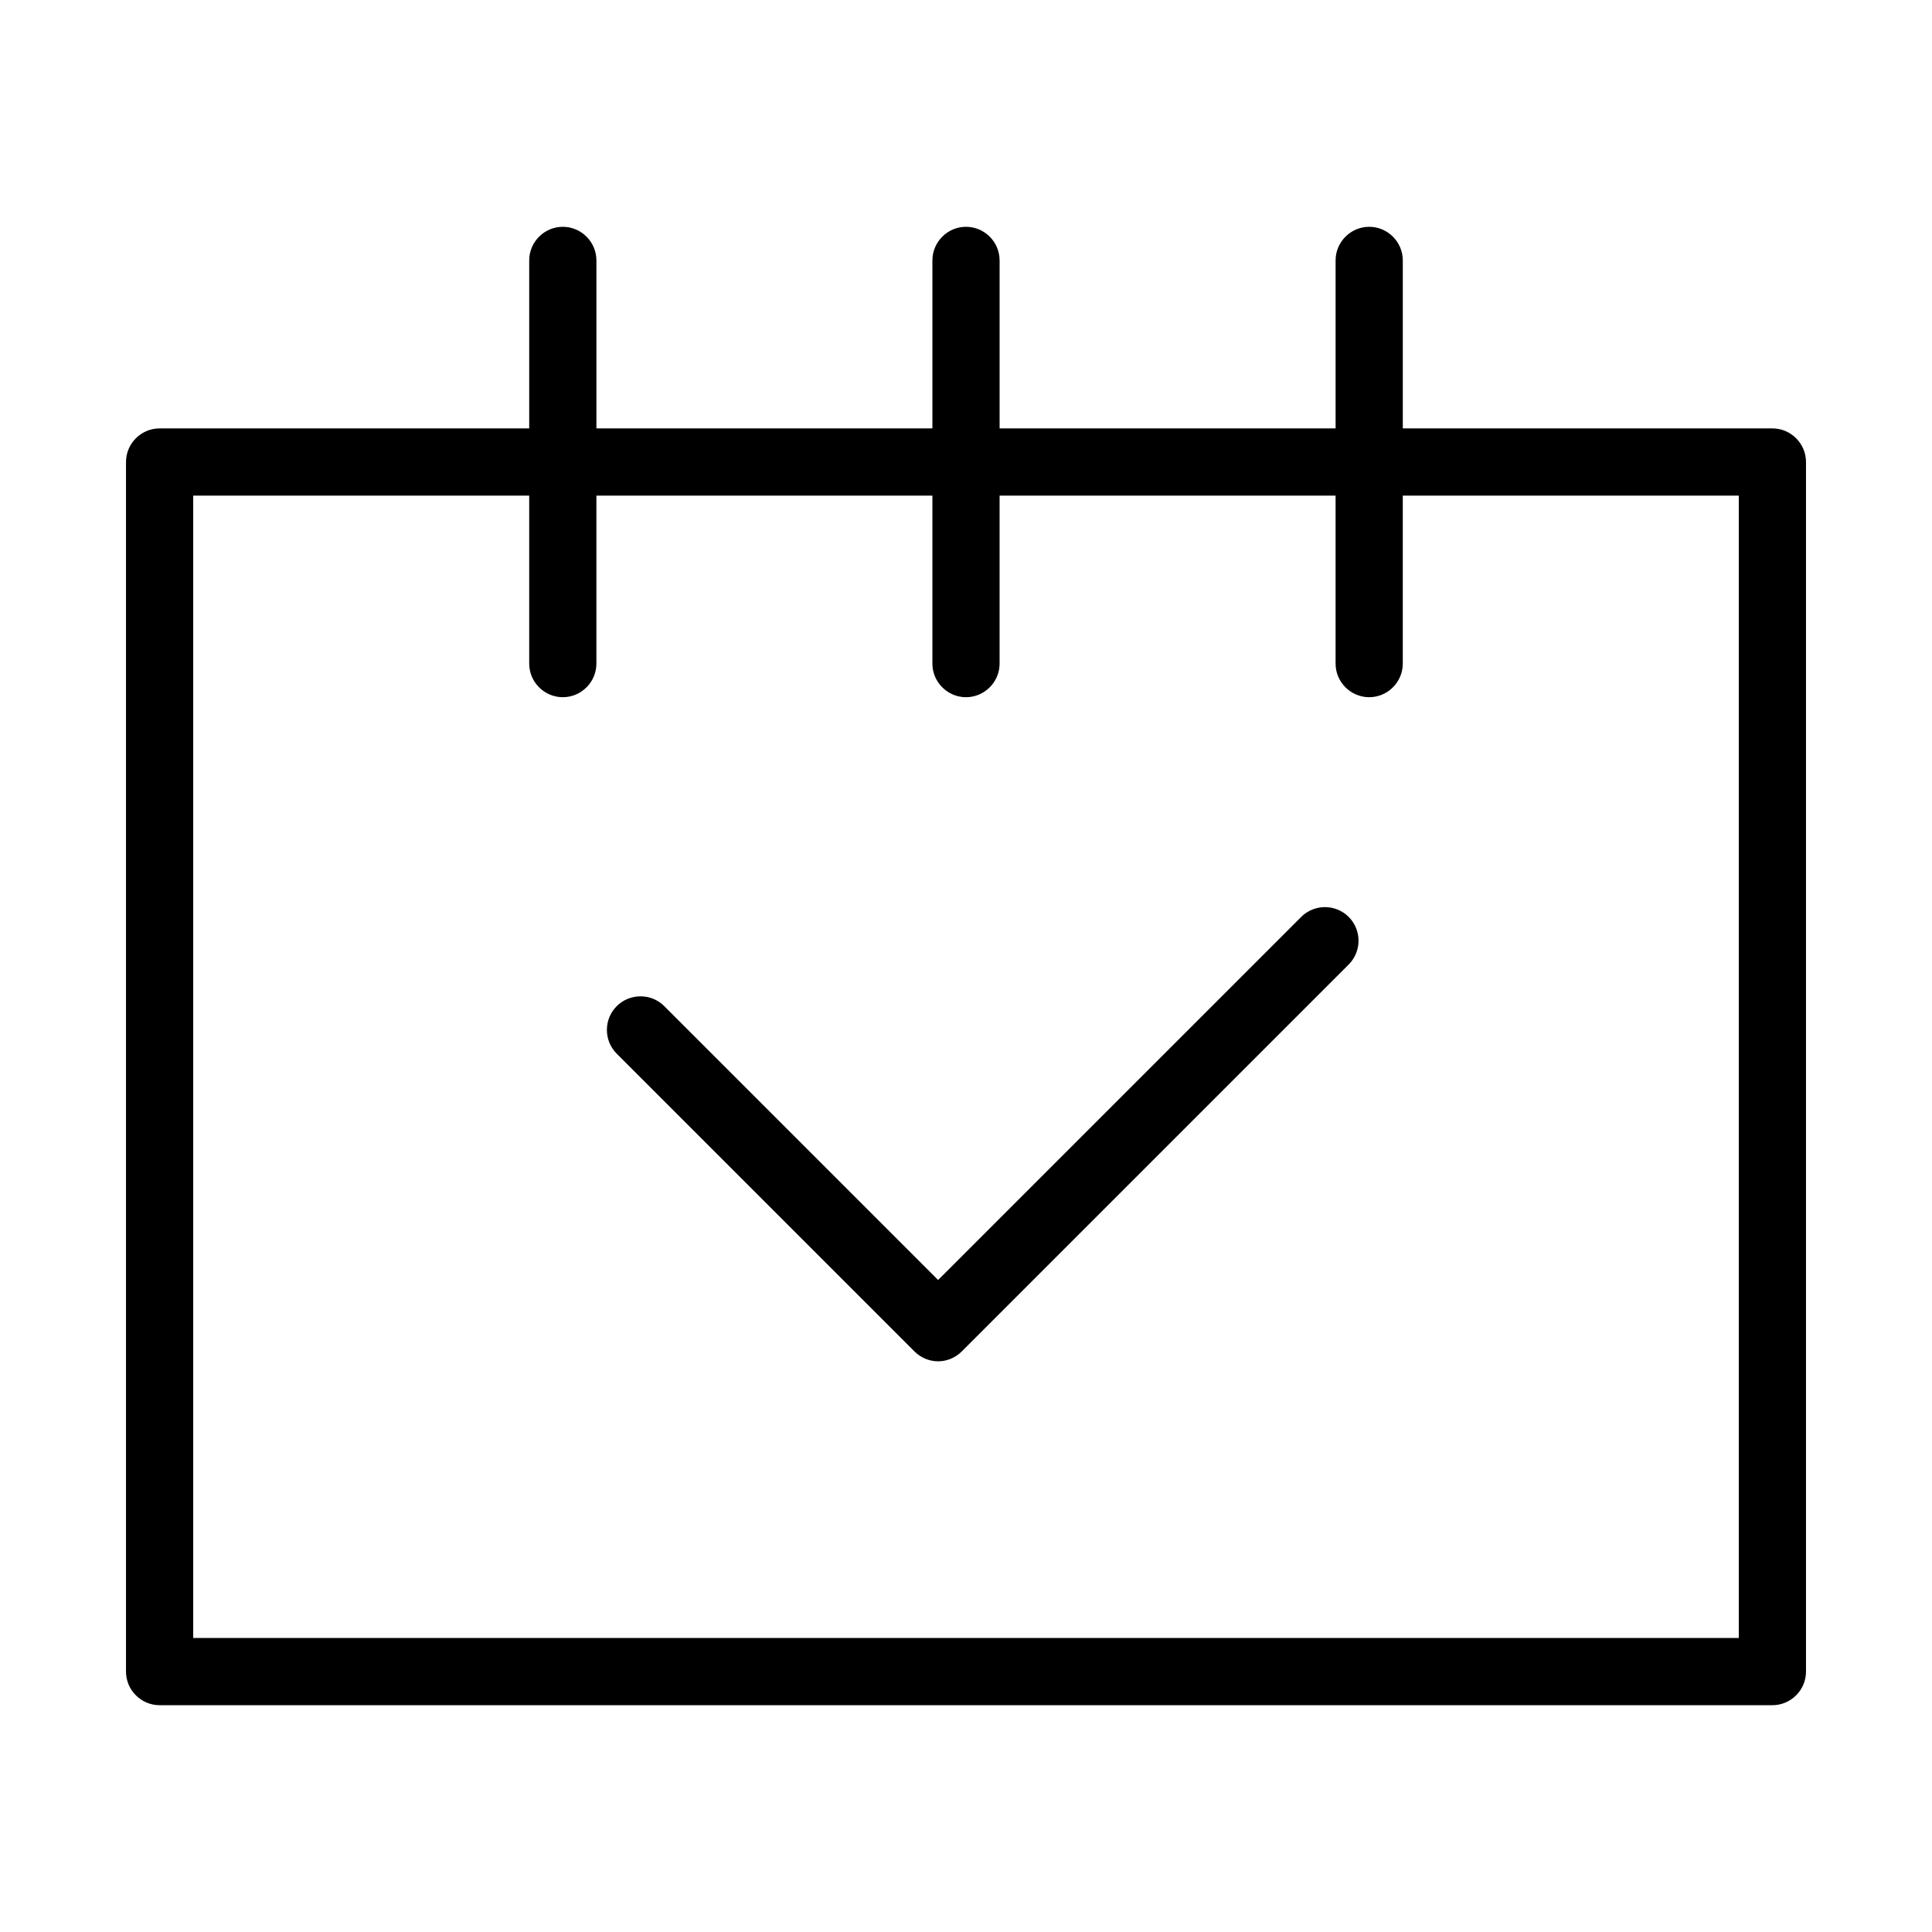 <?xml version="1.0" encoding="UTF-8"?>
<svg id="_レイヤー_2" data-name="レイヤー_2" xmlns="http://www.w3.org/2000/svg" viewBox="0 0 115 115">
  <path d="M105.5,25.5h-22v-10c0-1.1-.9-2-2-2s-2,.9-2,2v10h-20v-10c0-1.1-.9-2-2-2s-2,.9-2,2v10h-20v-10c0-1.1-.9-2-2-2s-2,.9-2,2v10H9.5c-1.1,0-2,.9-2,2v72c0,1.1.9,2,2,2h96c1.1,0,2-.9,2-2V27.5c0-1.1-.9-2-2-2ZM103.5,97.5H11.5V29.5h20v10c0,1.1.9,2,2,2s2-.9,2-2v-10h20v10c0,1.1.9,2,2,2s2-.9,2-2v-10h20v10c0,1.1.9,2,2,2s2-.9,2-2v-10h20v68Z"/>
  <path d="M77.46,54.57l-21.62,21.62-16.3-16.3c-.78-.78-2.05-.78-2.83,0-.78.78-.78,2.05,0,2.83l17.72,17.72c.39.39.9.59,1.41.59s1.02-.2,1.41-.59l23.03-23.03c.78-.78.78-2.05,0-2.83-.78-.78-2.05-.78-2.83,0Z"/>
</svg>
